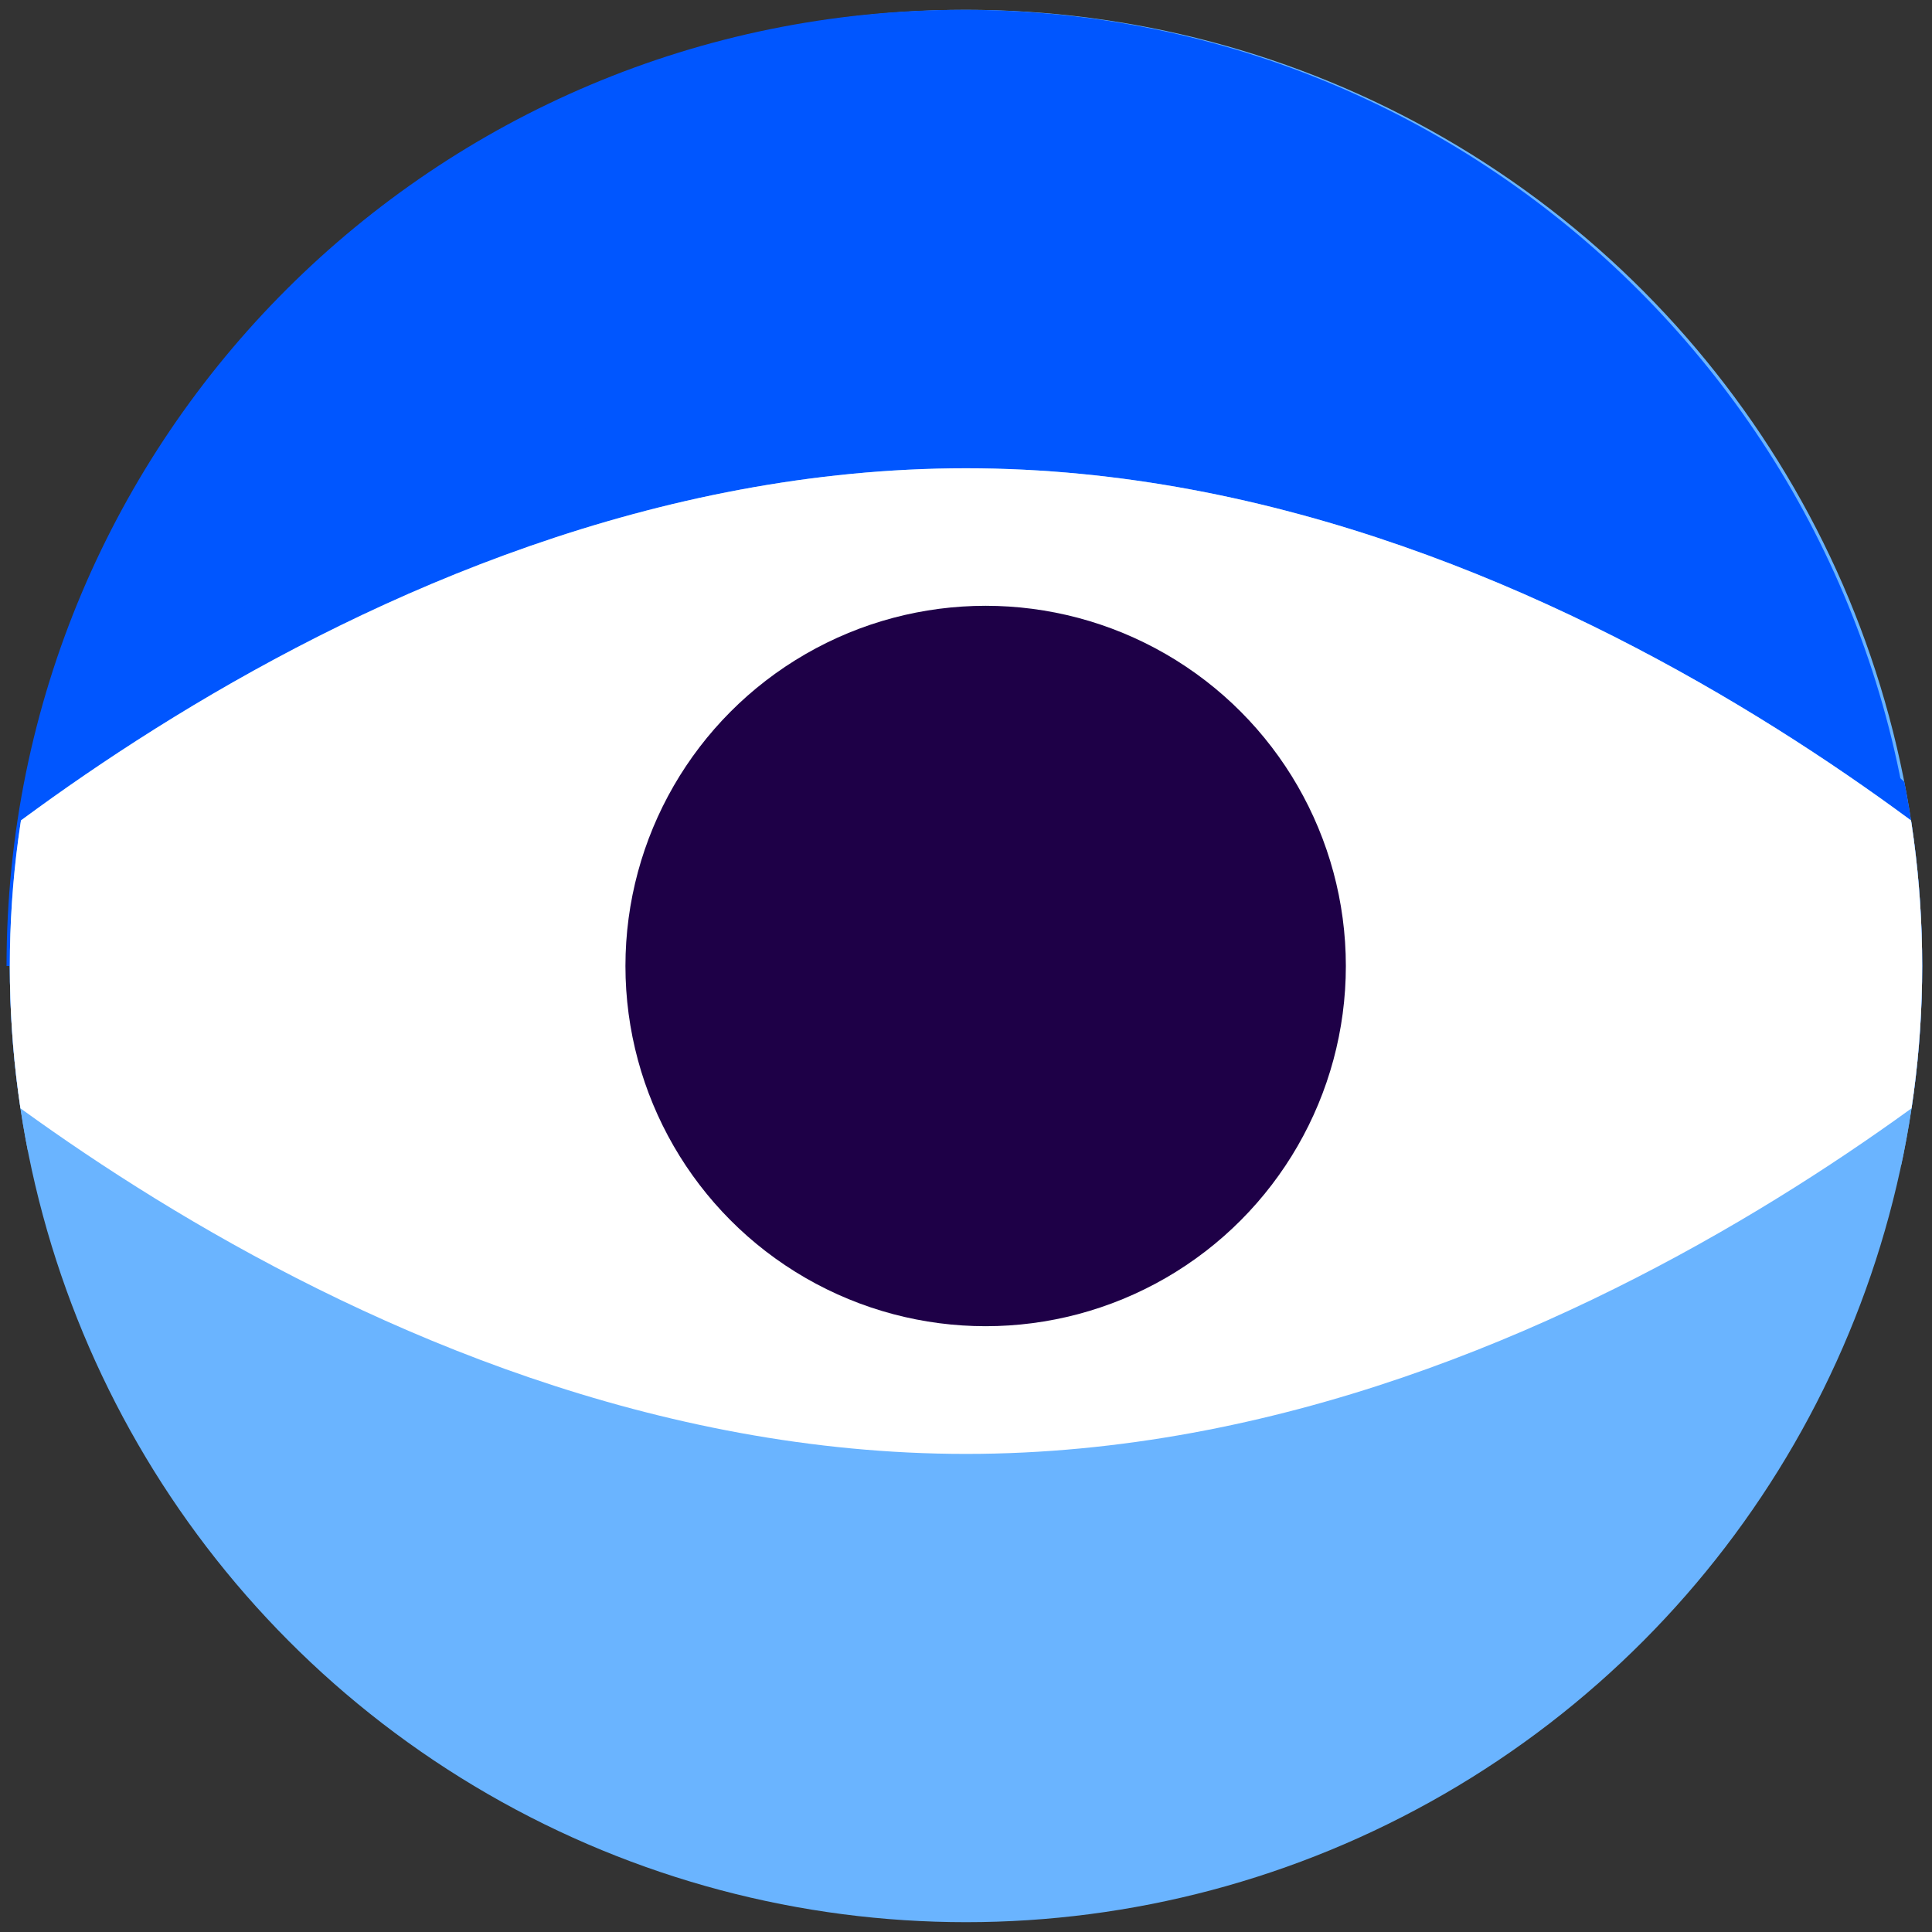 <svg version="1.1" id="Layer_1" xmlns="http://www.w3.org/2000/svg" xmlns:xlink="http://www.w3.org/1999/xlink" x="0" y="0" viewBox="0 0 59 59" style="enable-background:new 0 0 59 59" xml:space="preserve"><rect x="0" y="0" width="59" height="59" fill="#333333" stroke="none"/><style>.st2,.st3,.st4{clip-path:url(#SVGID_00000036957591051915026570000001569289258067593357_);fill-rule:evenodd;clip-rule:evenodd;fill:#0056ff}.st3,.st4{fill:#6ab4ff}.st4{fill:#fff}</style><circle cx="29.5" cy="29.5" r="29.2" style="fill:#6ab4ff"/><path d="M.2 29.5C.2 13.3 13.3.3 29.4.3s29.2 13.1 29.2 29.2H.2z" style="fill:#0056ff"/><defs><circle id="SVGID_1_" cx="29.5" cy="29.5" r="29.2"/></defs><clipPath id="SVGID_00000114782019978648505620000009386320829289607078_"><use xlink:href="#SVGID_1_" style="overflow:visible"/></clipPath><path style="clip-path:url(#SVGID_00000114782019978648505620000009386320829289607078_);fill-rule:evenodd;clip-rule:evenodd;fill:#0056ff" d="M63.7 29.5S48.4 44.4 29.5 44.4-4.4 29.1-4.4 29.1s15-18.2 33.9-18.2 34.2 18.6 34.2 18.6z"/><path style="clip-path:url(#SVGID_00000114782019978648505620000009386320829289607078_);fill-rule:evenodd;clip-rule:evenodd;fill:#6ab4ff" d="M63.7 29.5S49 48.7 30.1 48.7-4.7 29.5-4.7 29.5s15.3-15.2 34.2-15.2 34.2 15.2 34.2 15.2z"/><path style="clip-path:url(#SVGID_00000114782019978648505620000009386320829289607078_);fill-rule:evenodd;clip-rule:evenodd;fill:#fff" d="M63.7 29.5S48.4 44.4 29.5 44.4-4.7 29.5-4.7 29.5s15.3-15.2 34.2-15.2 34.2 15.2 34.2 15.2z"/><circle cx="30.1" cy="29.5" r="11" style="fill:#1e0047"/></svg>